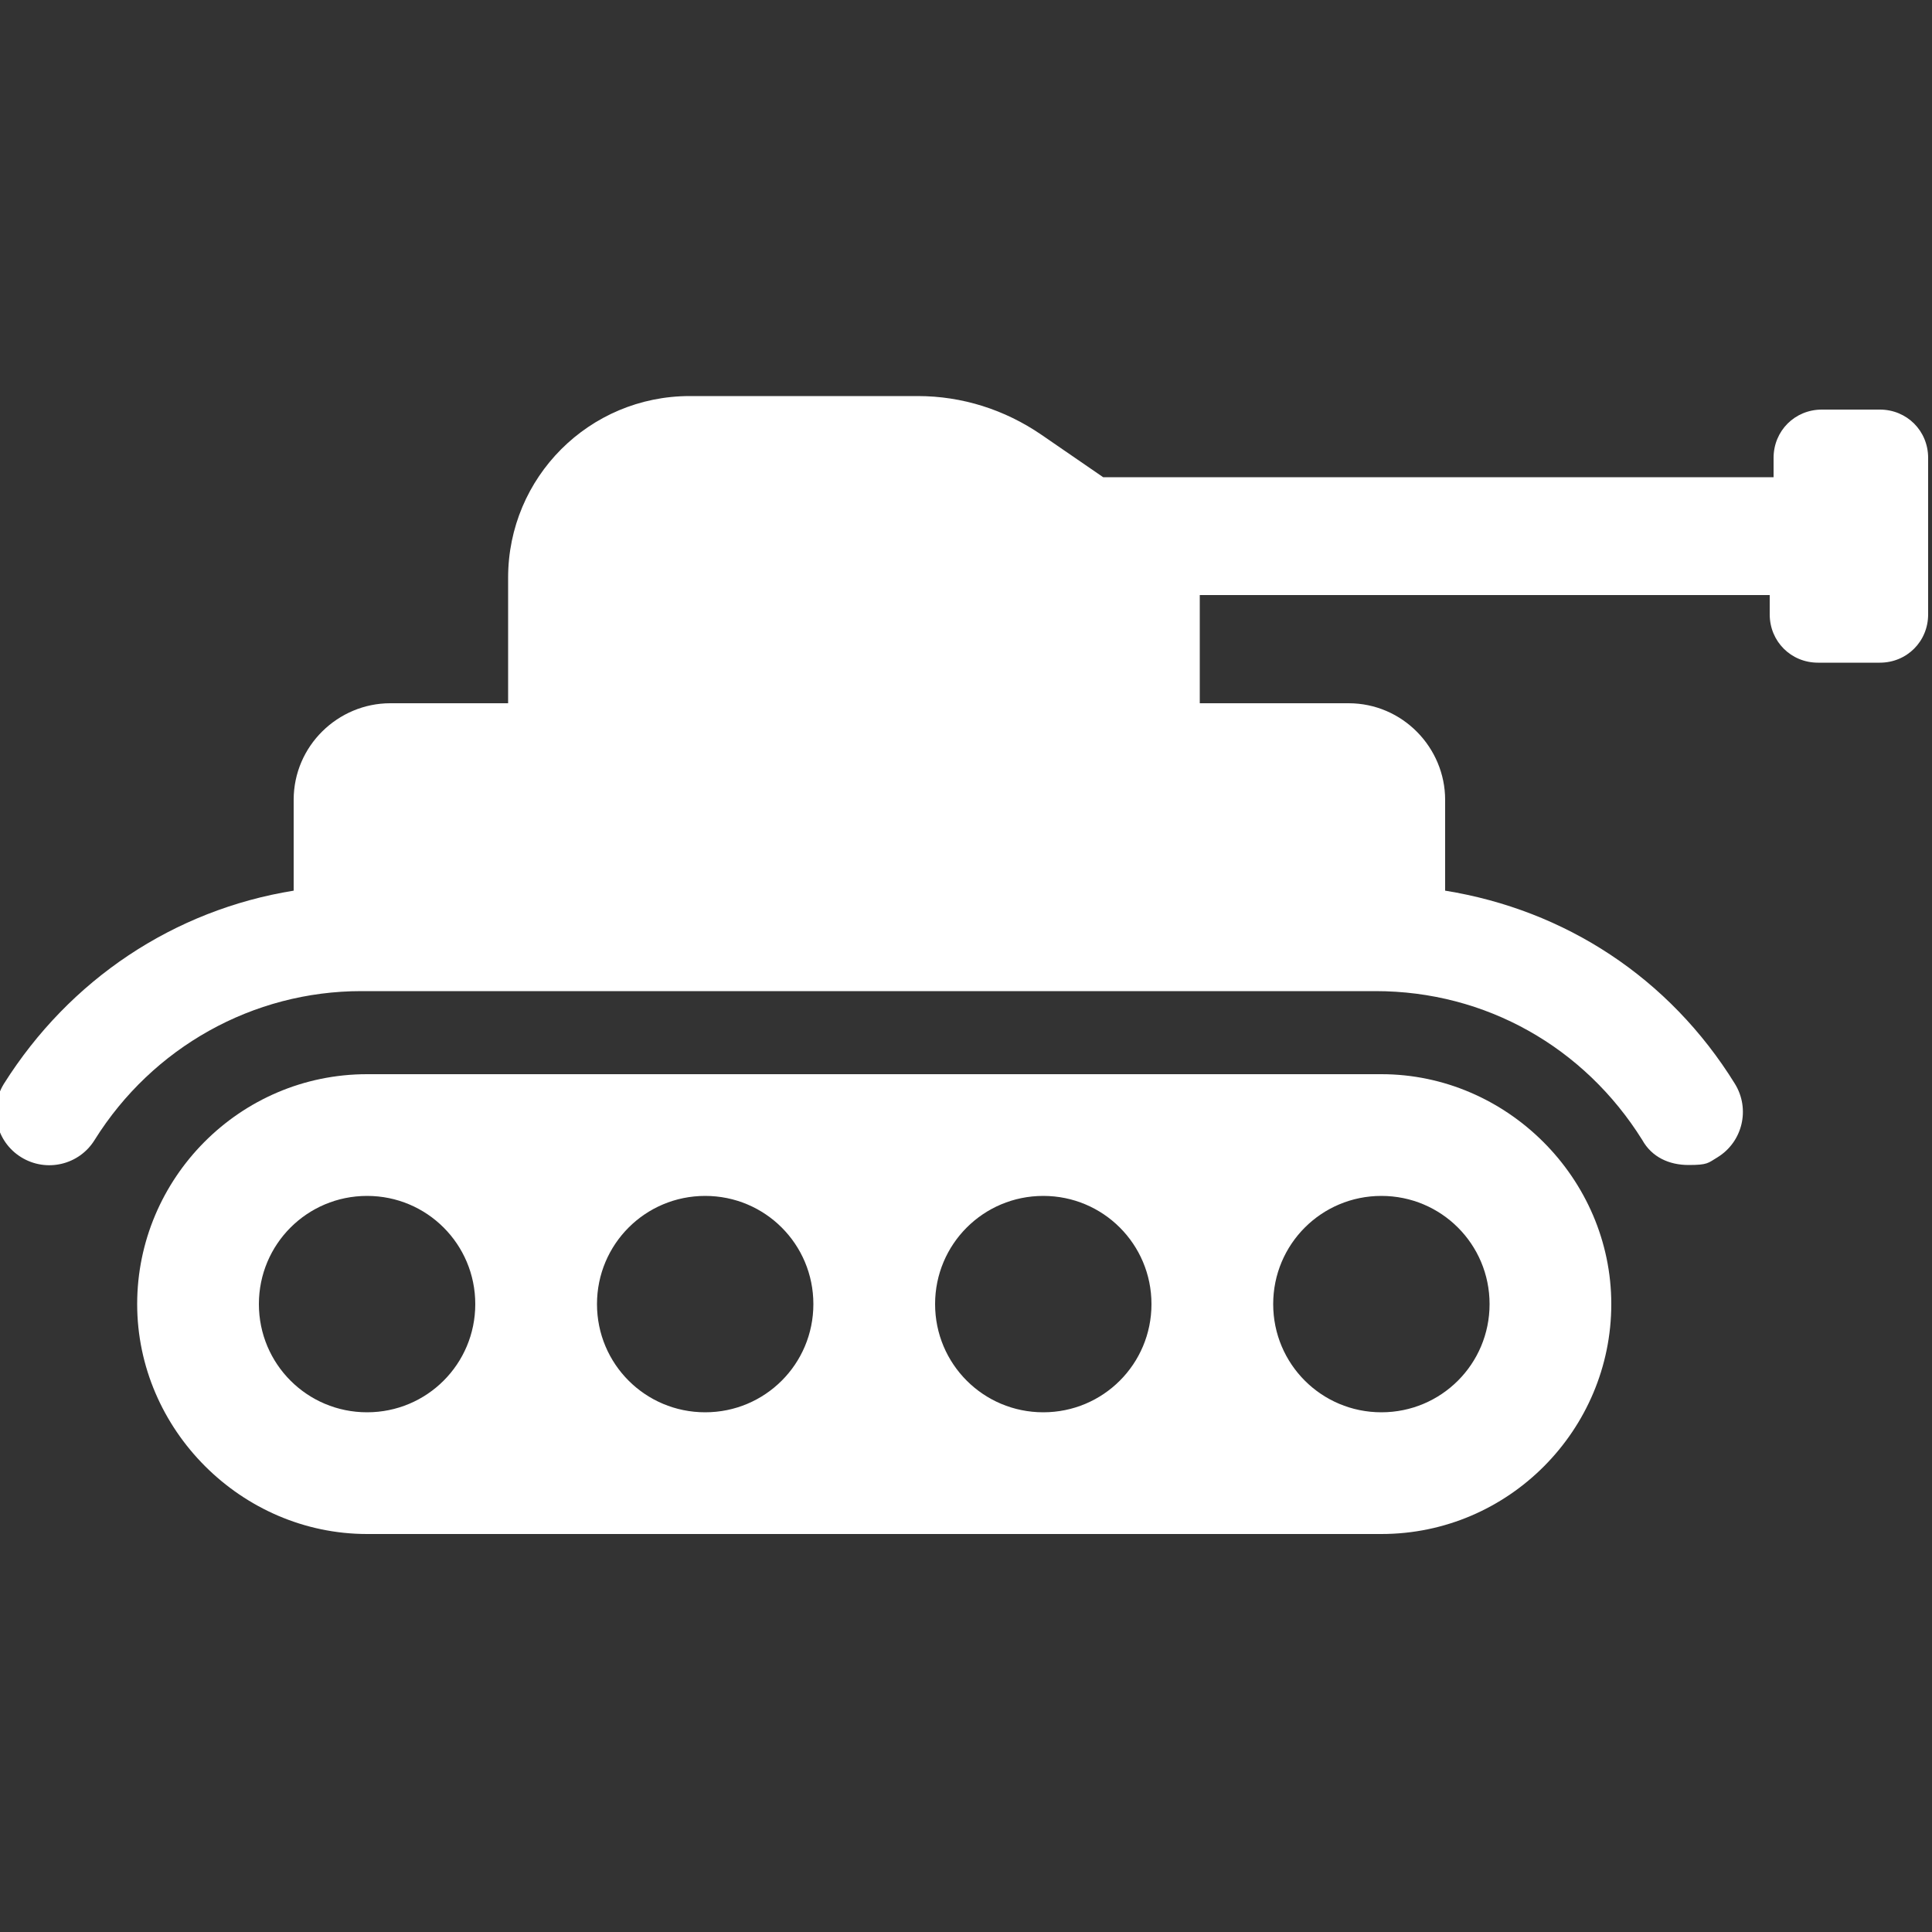 <?xml version="1.0" encoding="UTF-8"?> <svg xmlns="http://www.w3.org/2000/svg" version="1.1" viewBox="0 0 100 100"><rect x="0" y="0" width="100" height="100" fill="#333333" stroke="none"/><defs><style> .cls-1 { fill: #fff; } </style></defs><g><g id="Layer_1"><g><path class="cls-1" d="M97.5,21.2h-3.2c-1.4,0-2.5,1.1-2.5,2.5v1h-34.7l-3.2-2.2c-1.9-1.3-4.1-2-6.4-2h-11.8c-5.2,0-9.4,4.2-9.4,9.4v6.5h-6.1c-2.7,0-5,2.2-5,5v4.7c-6.2,1-11.6,4.6-15,10-.8,1.3-.4,3,.9,3.8,1.3.8,3,.4,3.8-.9,3-4.8,8.2-7.7,13.8-7.7h52.5c5.7,0,10.8,2.9,13.8,7.7.5.9,1.4,1.3,2.4,1.3s1-.1,1.5-.4c1.3-.8,1.7-2.5.9-3.8-3.4-5.5-8.8-9-15-10v-4.7c0-2.7-2.2-5-5-5h-7.7v-5.6h29.5v1c0,1.4,1.1,2.5,2.5,2.5h3.2c1.4,0,2.5-1.1,2.5-2.5v-8.1c0-1.4-1.1-2.5-2.5-2.5Z"></path><path class="cls-1" d="M71.5,55.6H19c-6.6,0-11.9,5.4-11.9,11.9s5.4,11.9,11.9,11.9h52.5c6.6,0,11.9-5.4,11.9-11.9s-5.4-11.9-11.9-11.9ZM19,73.1c-3.1,0-5.6-2.5-5.6-5.6s2.5-5.6,5.6-5.6,5.6,2.5,5.6,5.6-2.5,5.6-5.6,5.6ZM36.5,73.1c-3.1,0-5.6-2.5-5.6-5.6s2.5-5.6,5.6-5.6,5.6,2.5,5.6,5.6-2.5,5.6-5.6,5.6ZM54,73.1c-3.1,0-5.6-2.5-5.6-5.6s2.5-5.6,5.6-5.6,5.6,2.5,5.6,5.6-2.5,5.6-5.6,5.6ZM71.5,73.1c-3.1,0-5.6-2.5-5.6-5.6s2.5-5.6,5.6-5.6,5.6,2.5,5.6,5.6-2.5,5.6-5.6,5.6Z"></path></g></g></g></svg> 